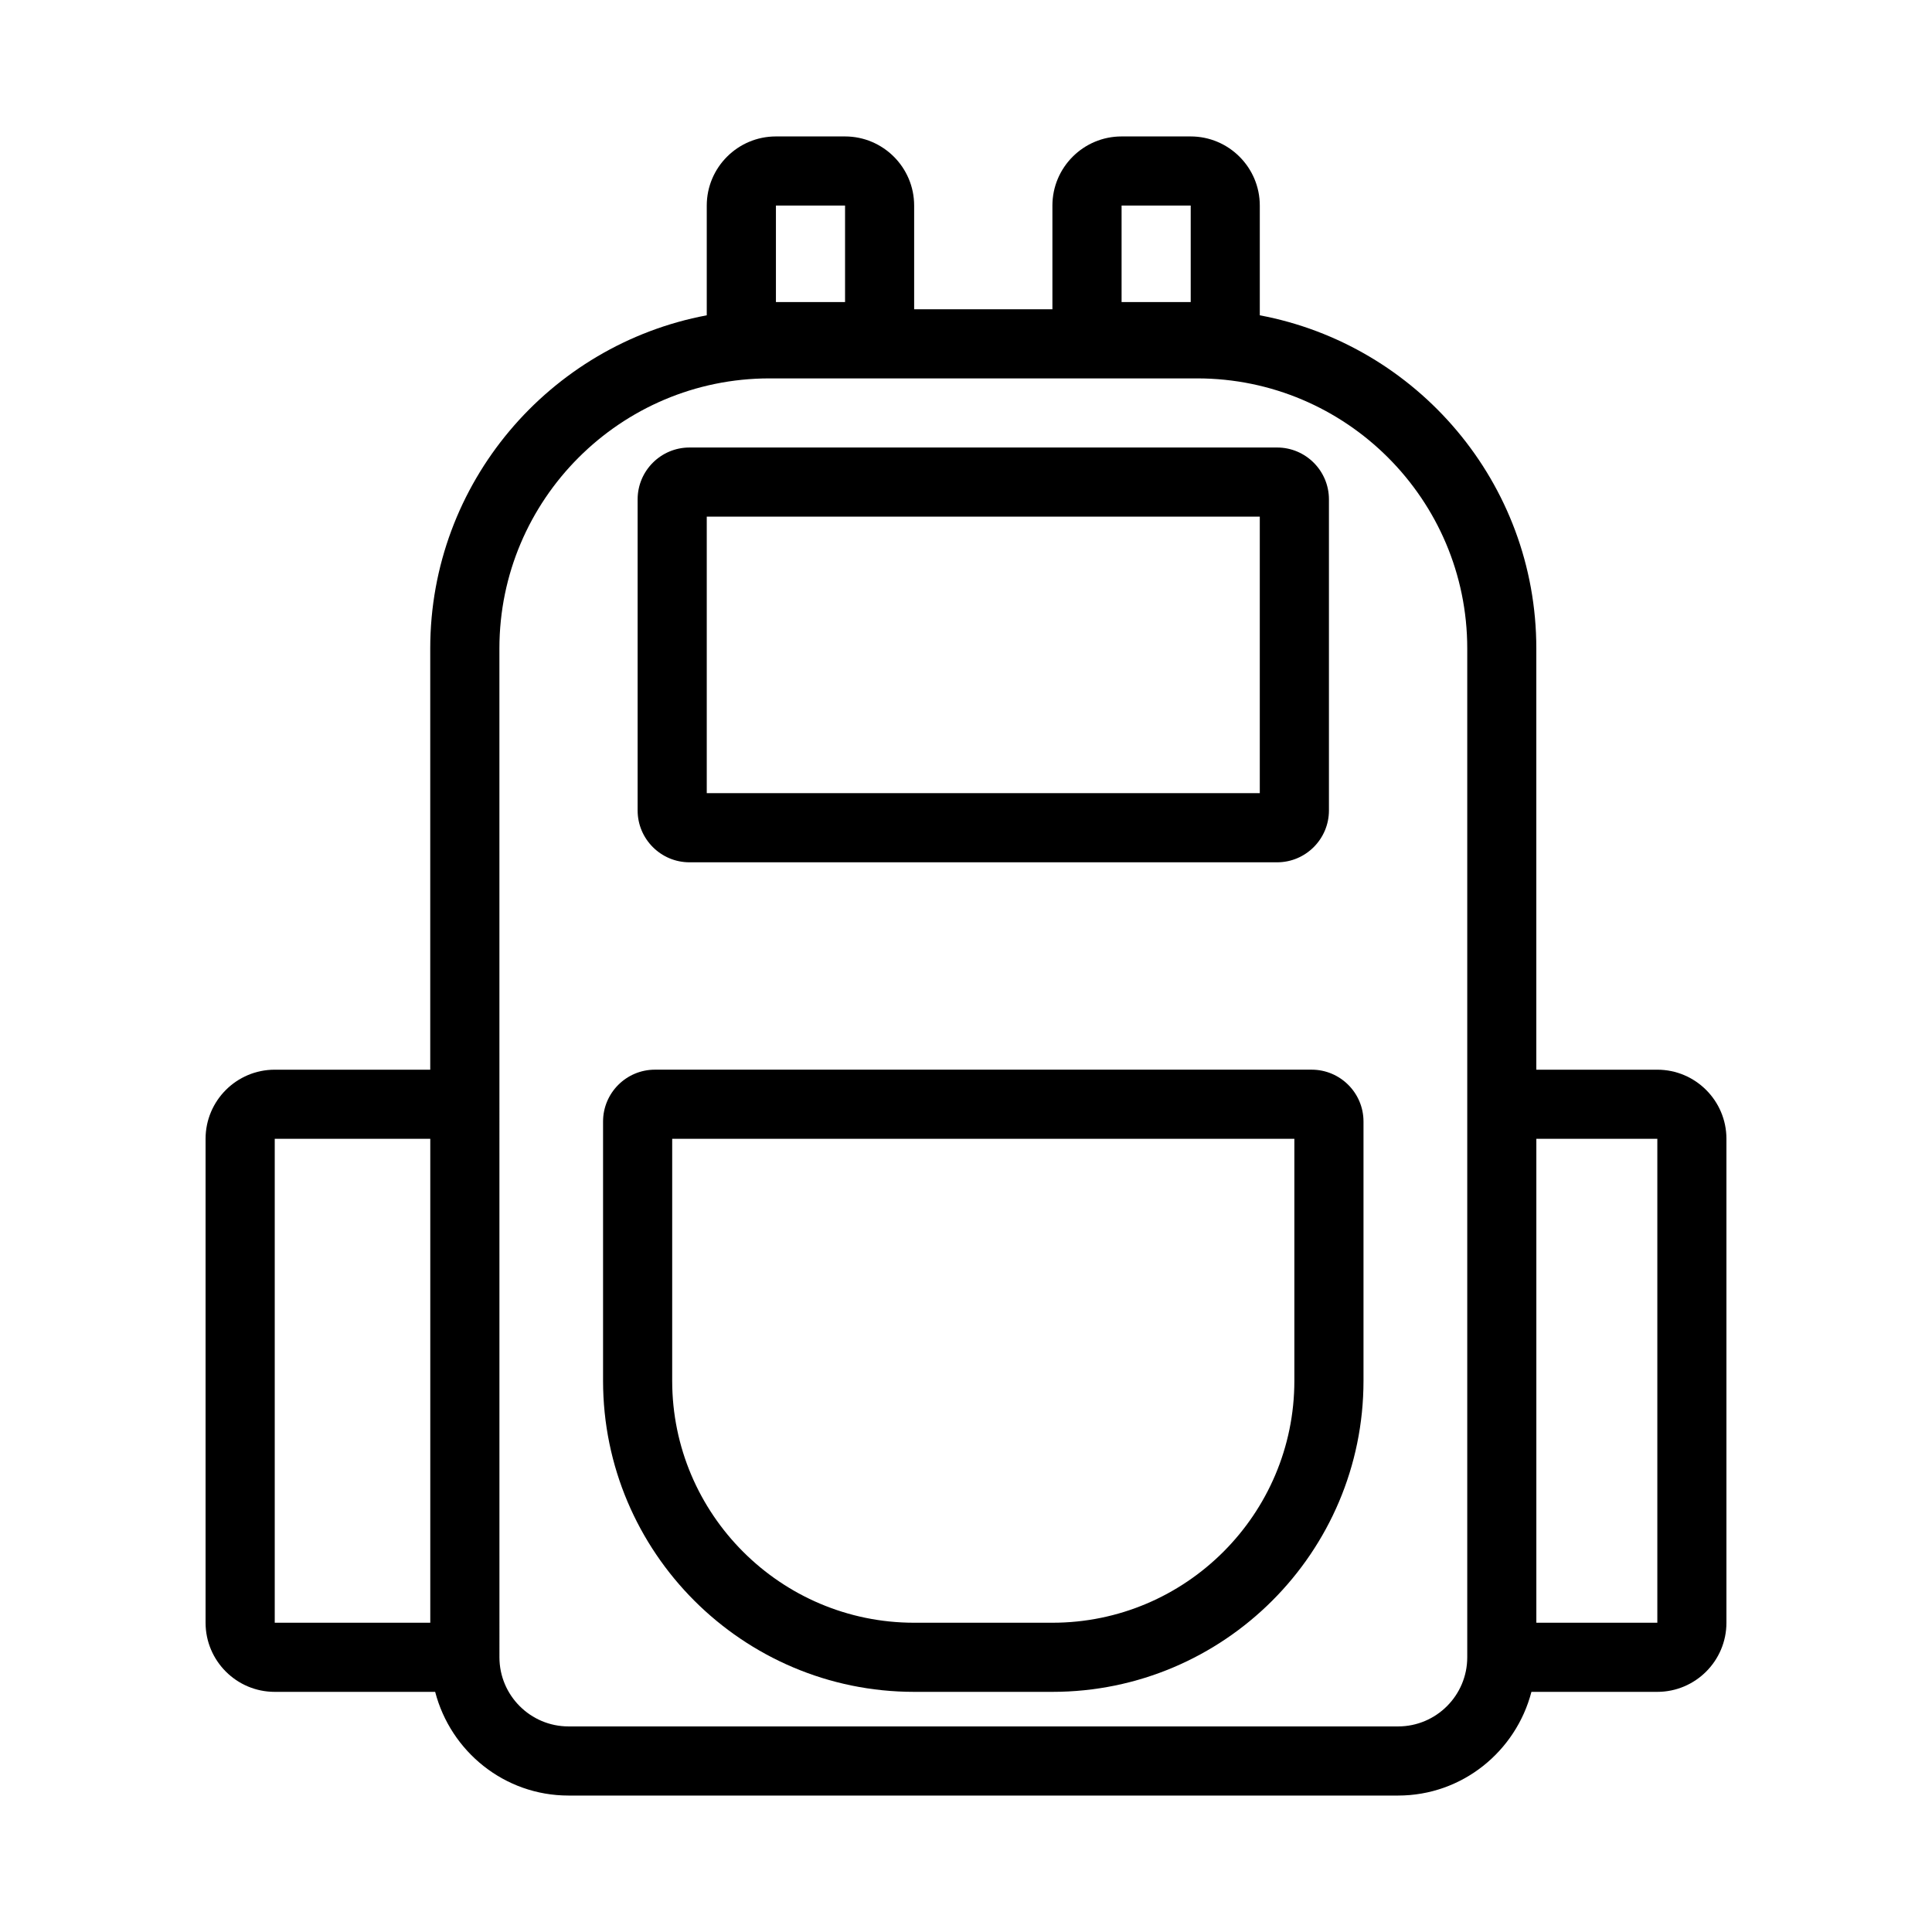 <?xml version="1.0" encoding="UTF-8"?>
<!-- Uploaded to: SVG Repo, www.svgrepo.com, Generator: SVG Repo Mixer Tools -->
<svg fill="#000000" width="800px" height="800px" version="1.1" viewBox="144 144 512 512" xmlns="http://www.w3.org/2000/svg">
 <g>
  <path d="m386.26 592.36h36.641c45.461 0 82.441-36.984 82.441-82.441v-68.703c0-7.578-6.164-13.742-13.742-13.742h-174.04c-7.578 0-13.742 6.164-13.742 13.742v68.703c0.004 45.457 36.984 82.441 82.445 82.441zm-64.121-146.56h164.88v64.121c0 35.355-28.77 64.121-64.121 64.121h-36.641c-35.352 0-64.121-28.766-64.121-64.121z"/>
  <path d="m326.72 372.52h155.72c7.578 0 13.742-6.164 13.742-13.742v-82.441c0-7.578-6.164-13.742-13.742-13.742h-155.72c-7.578 0-13.742 6.164-13.742 13.742v82.441c0 7.578 6.164 13.742 13.742 13.742zm4.578-91.602h146.56v73.281h-146.56z"/>
  <path d="m216.8 592.36h42.523c4.098 15.758 18.312 27.48 35.34 27.48h219.84c17.027 0 31.242-11.723 35.34-27.48h33.359c10.098 0 18.32-8.215 18.32-18.32v-128.24c0-10.105-8.223-18.32-18.32-18.32h-32.062v-111.64c0-43.883-31.637-80.465-73.281-88.281v-29.082c0-10.105-8.223-18.32-18.32-18.32h-18.32c-10.098 0-18.32 8.215-18.32 18.32v27.48h-36.641v-27.48c0-10.105-8.223-18.32-18.32-18.32h-18.32c-10.098 0-18.32 8.215-18.32 18.32v29.082c-41.645 7.82-73.281 44.398-73.281 88.281v111.64h-41.219c-10.098 0-18.32 8.215-18.32 18.32v128.24c0 10.102 8.219 18.32 18.32 18.32zm366.41-146.56v128.24h-32.062v-128.24zm-141.98-247.32h18.32v25.57h-18.32zm-91.602 0h18.32v25.57h-18.32zm-73.281 117.36c0-39.457 32.105-71.562 71.562-71.562h113.36c39.461 0 71.566 32.105 71.566 71.562v267.36c0 10.105-8.223 18.32-18.32 18.32h-219.84c-10.098 0-18.32-8.215-18.32-18.32zm-59.539 129.96h41.219v128.24h-41.219z"/>
 </g>
</svg>